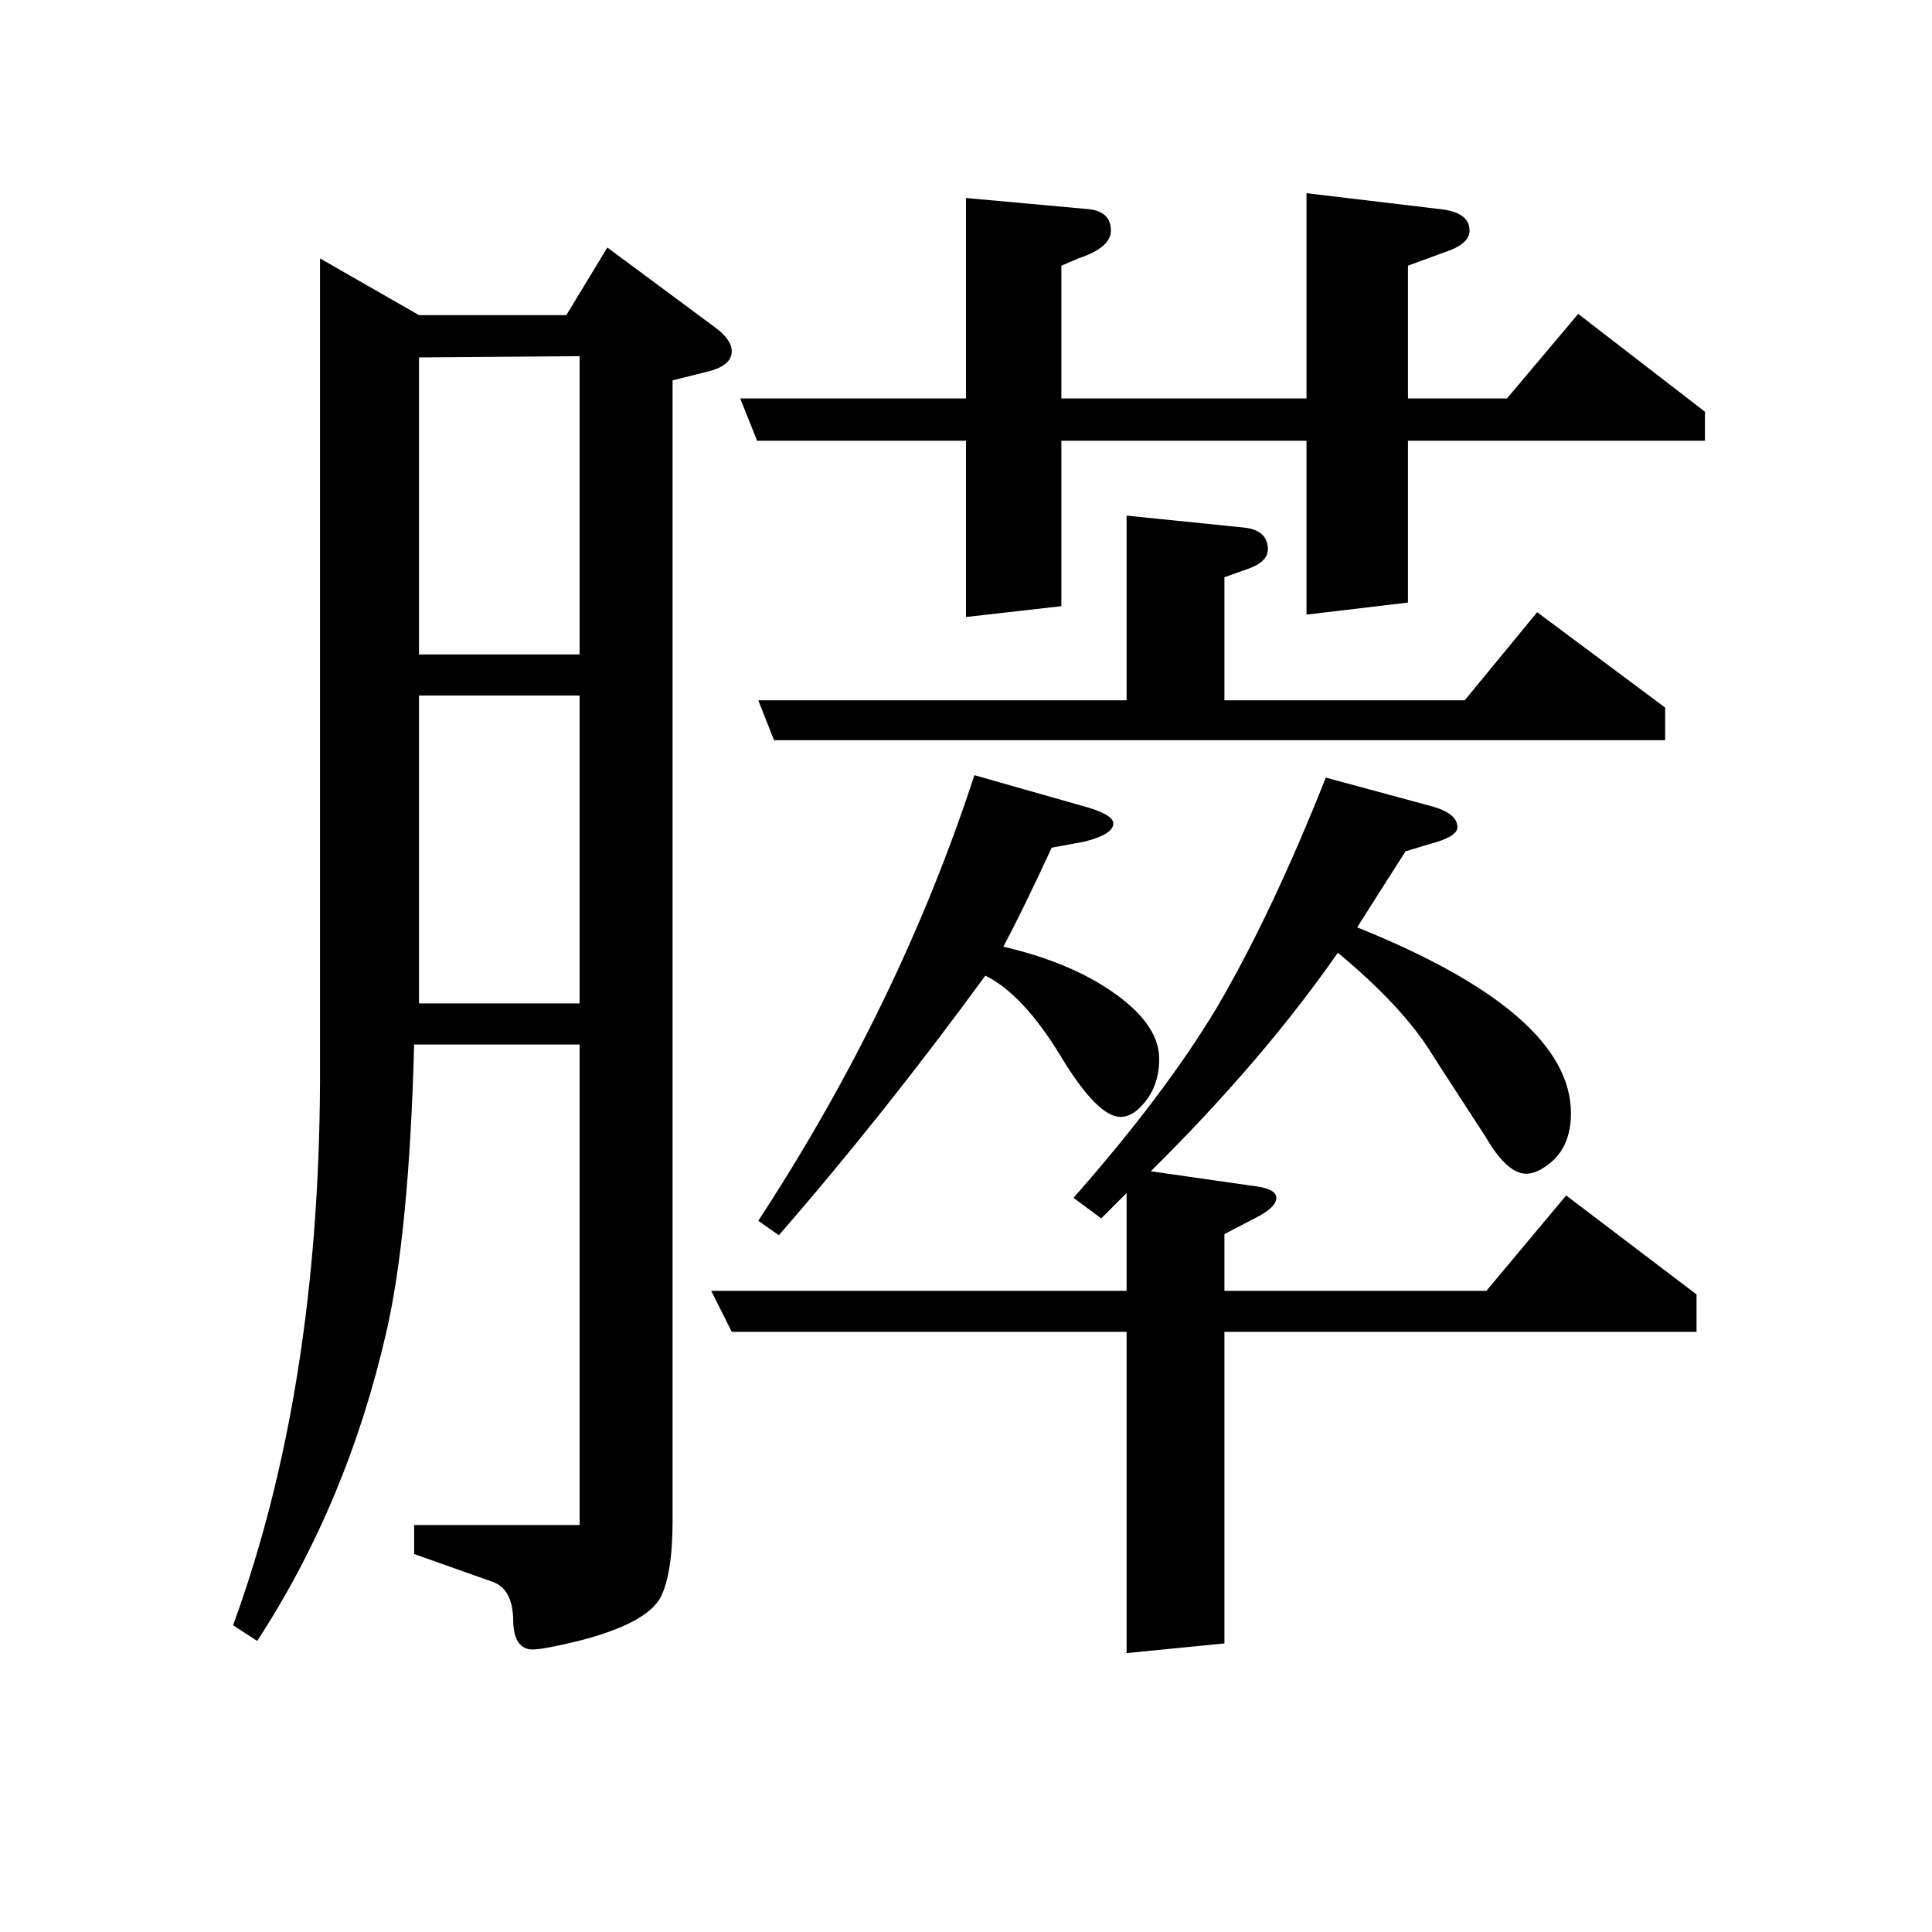<?xml version="1.0" encoding="UTF-8" standalone="no"?><svg xmlns:dc="http://purl.org/dc/elements/1.1/" xmlns:cc="http://creativecommons.org/ns#" xmlns:rdf="http://www.w3.org/1999/02/22-rdf-syntax-ns#" xmlns:svg="http://www.w3.org/2000/svg" xmlns="http://www.w3.org/2000/svg" viewBox="-2 -20 25 25" height="200" width="200" xml:space="preserve" version="1.1"><path d="M 1.016 1.031 C 1.754 -0.988 2.129 -3.332 2.141 -6 L 2.141 -16.656 L 3.422 -15.922 L 5.328 -15.922 L 5.859 -16.797 L 7.25 -15.766 C 7.395 -15.66 7.469 -15.555 7.469 -15.453 C 7.469 -15.328 7.359 -15.238 7.141 -15.188 L 6.703 -15.078 L 6.703 -0.312 C 6.703 0.145 6.648 0.473 6.547 0.672 C 6.422 0.898 6.066 1.086 5.484 1.234 C 5.191 1.305 4.992 1.344 4.891 1.344 C 4.734 1.344 4.648 1.223 4.641 0.984 C 4.641 0.703 4.551 0.531 4.375 0.469 L 3.359 0.109 L 3.359 -0.266 L 5.5 -0.266 L 5.5 -6.484 L 3.359 -6.484 C 3.316 -4.859 3.195 -3.617 3 -2.766 C 2.664 -1.297 2.109 0.035 1.328 1.234 Z M 3.422 -11 L 3.422 -7.016 L 5.5 -7.016 L 5.5 -11 Z M 3.422 -15.375 L 3.422 -11.531 L 5.5 -11.531 L 5.5 -15.391 Z M 7.469 -2.766 L 7.203 -3.297 L 12.578 -3.297 L 12.578 -4.562 L 12.25 -4.234 L 11.891 -4.5 C 12.68 -5.395 13.301 -6.219 13.75 -6.969 C 14.219 -7.77 14.688 -8.758 15.156 -9.938 L 16.484 -9.578 C 16.734 -9.516 16.859 -9.422 16.859 -9.297 C 16.859 -9.211 16.738 -9.141 16.5 -9.078 L 16.188 -8.984 C 15.969 -8.641 15.758 -8.312 15.562 -8 C 17.406 -7.258 18.328 -6.457 18.328 -5.594 C 18.328 -5.312 18.238 -5.098 18.062 -4.953 C 17.945 -4.859 17.844 -4.812 17.75 -4.812 C 17.582 -4.812 17.406 -4.973 17.219 -5.297 C 16.895 -5.797 16.664 -6.148 16.531 -6.359 C 16.281 -6.766 15.875 -7.203 15.312 -7.672 C 14.664 -6.742 13.859 -5.801 12.891 -4.844 L 14.203 -4.656 C 14.41 -4.633 14.516 -4.582 14.516 -4.5 C 14.516 -4.414 14.422 -4.328 14.234 -4.234 L 13.844 -4.031 L 13.844 -3.297 L 17.234 -3.297 L 18.266 -4.531 L 19.953 -3.25 L 19.953 -2.766 L 13.844 -2.766 L 13.844 1.266 L 12.578 1.391 L 12.578 -2.766 Z M 7.812 -4.203 C 9.031 -6.066 9.961 -7.988 10.609 -9.969 L 11.984 -9.578 C 12.266 -9.504 12.406 -9.426 12.406 -9.344 C 12.406 -9.25 12.281 -9.172 12.031 -9.109 L 11.609 -9.031 C 11.367 -8.508 11.16 -8.082 10.984 -7.75 C 11.484 -7.633 11.91 -7.469 12.266 -7.25 C 12.754 -6.945 13 -6.629 13 -6.297 C 13 -6.016 12.898 -5.789 12.703 -5.625 C 12.629 -5.57 12.562 -5.547 12.5 -5.547 C 12.301 -5.547 12.039 -5.812 11.719 -6.344 C 11.395 -6.875 11.07 -7.219 10.75 -7.375 C 9.883 -6.188 8.992 -5.066 8.078 -4.016 Z M 7.797 -14.297 L 7.578 -14.844 L 10.5 -14.844 L 10.5 -17.438 L 12.047 -17.297 C 12.266 -17.285 12.375 -17.191 12.375 -17.016 C 12.375 -16.867 12.234 -16.75 11.953 -16.656 L 11.734 -16.562 L 11.734 -14.844 L 14.906 -14.844 L 14.906 -17.5 L 16.609 -17.297 C 16.879 -17.273 17.016 -17.18 17.016 -17.016 C 17.016 -16.898 16.906 -16.805 16.688 -16.734 L 16.219 -16.562 L 16.219 -14.844 L 17.5 -14.844 L 18.422 -15.938 L 20.062 -14.672 L 20.062 -14.297 L 16.219 -14.297 L 16.219 -12.203 L 14.906 -12.047 L 14.906 -14.297 L 11.734 -14.297 L 11.734 -12.156 L 10.5 -12.016 L 10.5 -14.297 Z M 8.016 -10.422 L 7.812 -10.938 L 12.578 -10.938 L 12.578 -13.328 L 14.109 -13.172 C 14.305 -13.148 14.406 -13.055 14.406 -12.891 C 14.406 -12.773 14.305 -12.688 14.109 -12.625 L 13.844 -12.531 L 13.844 -10.938 L 16.953 -10.938 L 17.891 -12.078 L 19.547 -10.844 L 19.547 -10.422 Z M 8.016 -10.422" style="stroke:none;"></path></svg>